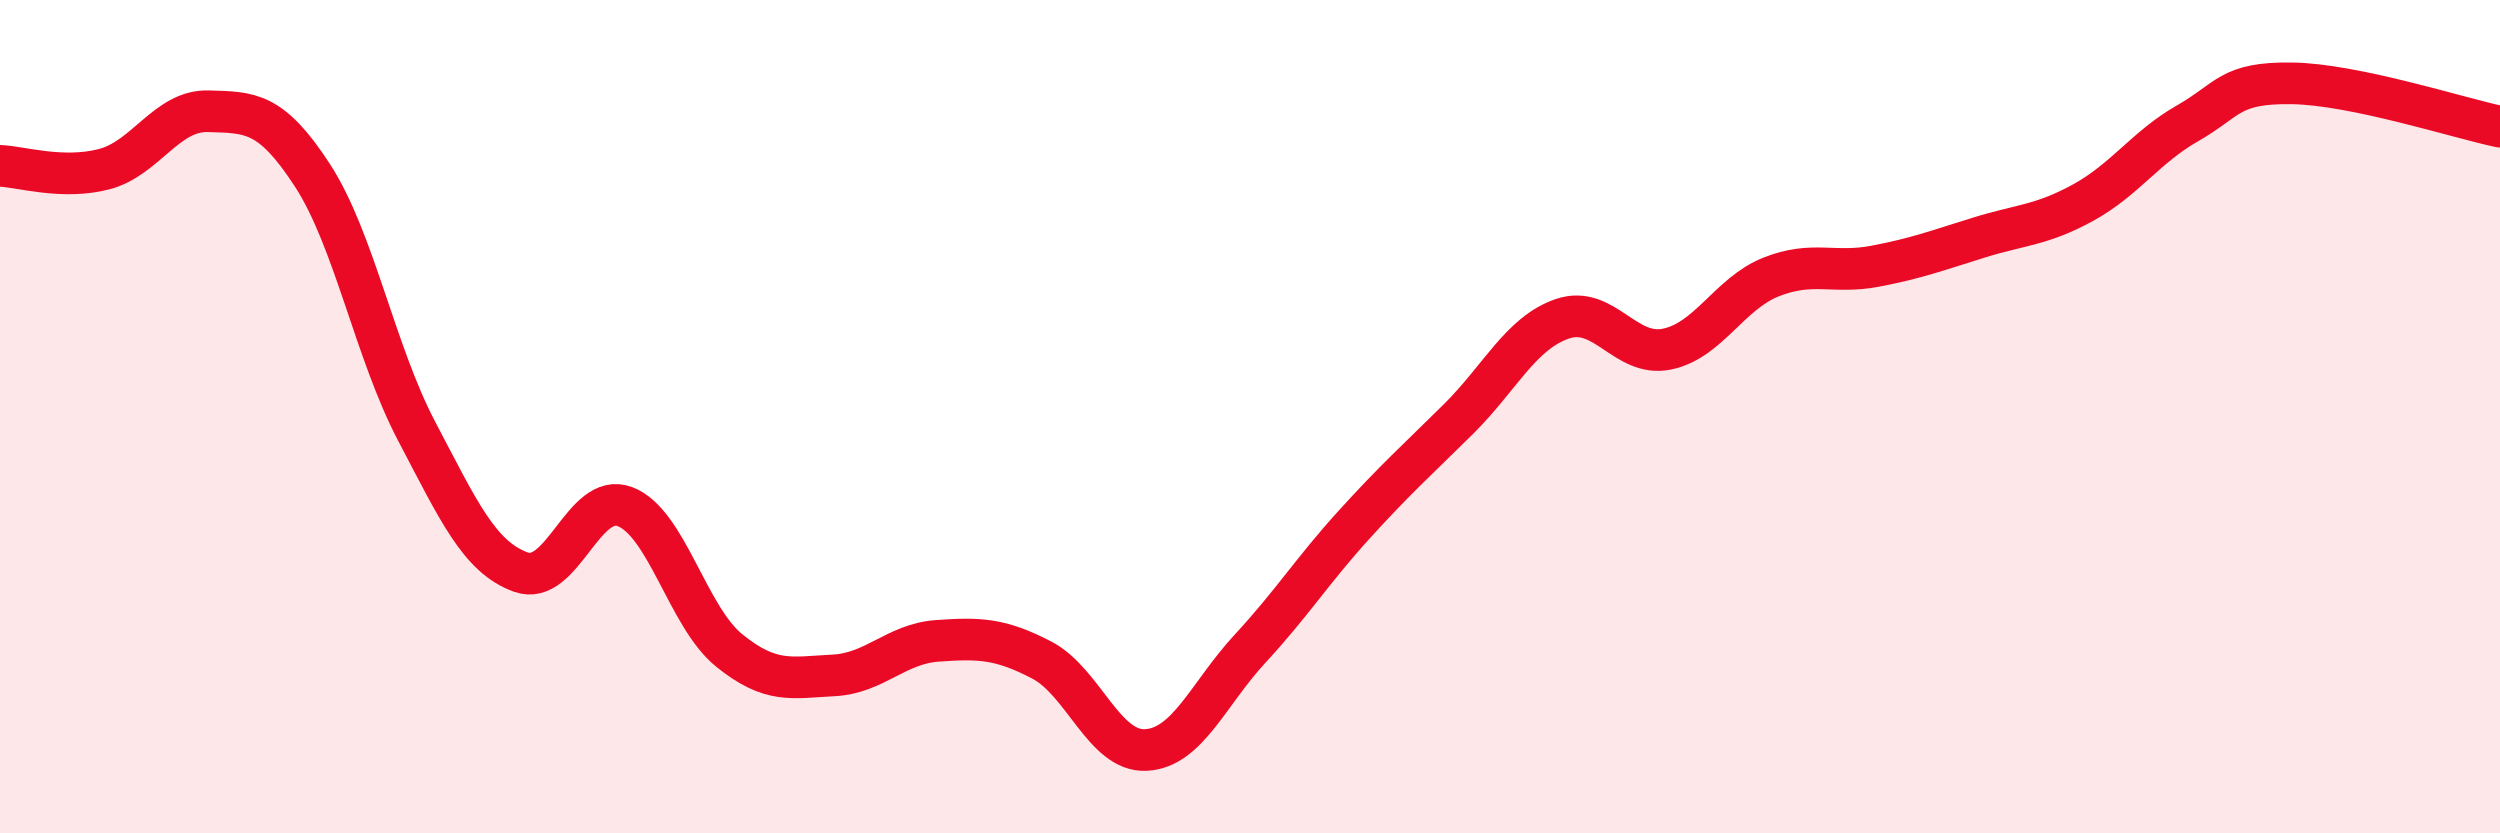
    <svg width="60" height="20" viewBox="0 0 60 20" xmlns="http://www.w3.org/2000/svg">
      <path
        d="M 0,3.98 C 0.5,4 1.5,4.32 2.5,4.06 C 3.5,3.8 4,2.64 5,2.67 C 6,2.7 6.5,2.67 7.5,4.21 C 8.5,5.75 9,8.45 10,10.35 C 11,12.25 11.5,13.37 12.5,13.73 C 13.5,14.09 14,11.78 15,12.16 C 16,12.54 16.5,14.8 17.5,15.61 C 18.5,16.42 19,16.26 20,16.21 C 21,16.16 21.5,15.45 22.5,15.38 C 23.5,15.31 24,15.32 25,15.84 C 26,16.36 26.5,18.05 27.5,18 C 28.5,17.95 29,16.65 30,15.57 C 31,14.49 31.5,13.69 32.5,12.59 C 33.5,11.49 34,11.05 35,10.06 C 36,9.07 36.5,7.99 37.5,7.65 C 38.5,7.31 39,8.58 40,8.38 C 41,8.18 41.5,7.05 42.5,6.65 C 43.5,6.25 44,6.58 45,6.39 C 46,6.2 46.5,6.01 47.5,5.7 C 48.5,5.39 49,5.41 50,4.86 C 51,4.31 51.5,3.53 52.5,2.96 C 53.5,2.39 53.5,1.98 55,2 C 56.5,2.02 59,2.83 60,3.04L60 20L0 20Z"
        fill="#EB0A25"
        opacity="0.1"
        stroke-linecap="round"
        stroke-linejoin="round"
      />
      <path
        d="M 0,3.98 C 0.5,4 1.5,4.32 2.5,4.06 C 3.5,3.8 4,2.64 5,2.67 C 6,2.7 6.5,2.67 7.5,4.21 C 8.5,5.75 9,8.45 10,10.35 C 11,12.25 11.5,13.37 12.5,13.73 C 13.5,14.09 14,11.78 15,12.16 C 16,12.54 16.5,14.8 17.5,15.61 C 18.5,16.42 19,16.26 20,16.21 C 21,16.16 21.5,15.45 22.5,15.38 C 23.5,15.31 24,15.32 25,15.84 C 26,16.36 26.5,18.05 27.5,18 C 28.5,17.95 29,16.65 30,15.57 C 31,14.49 31.5,13.69 32.5,12.59 C 33.5,11.49 34,11.05 35,10.06 C 36,9.07 36.5,7.99 37.5,7.65 C 38.5,7.31 39,8.58 40,8.38 C 41,8.18 41.5,7.05 42.5,6.65 C 43.5,6.25 44,6.58 45,6.39 C 46,6.2 46.5,6.01 47.5,5.7 C 48.5,5.39 49,5.41 50,4.86 C 51,4.31 51.5,3.53 52.5,2.96 C 53.5,2.39 53.5,1.98 55,2 C 56.5,2.02 59,2.83 60,3.04"
        stroke="#EB0A25"
        stroke-width="1"
        fill="none"
        stroke-linecap="round"
        stroke-linejoin="round"
      />
    </svg>
  